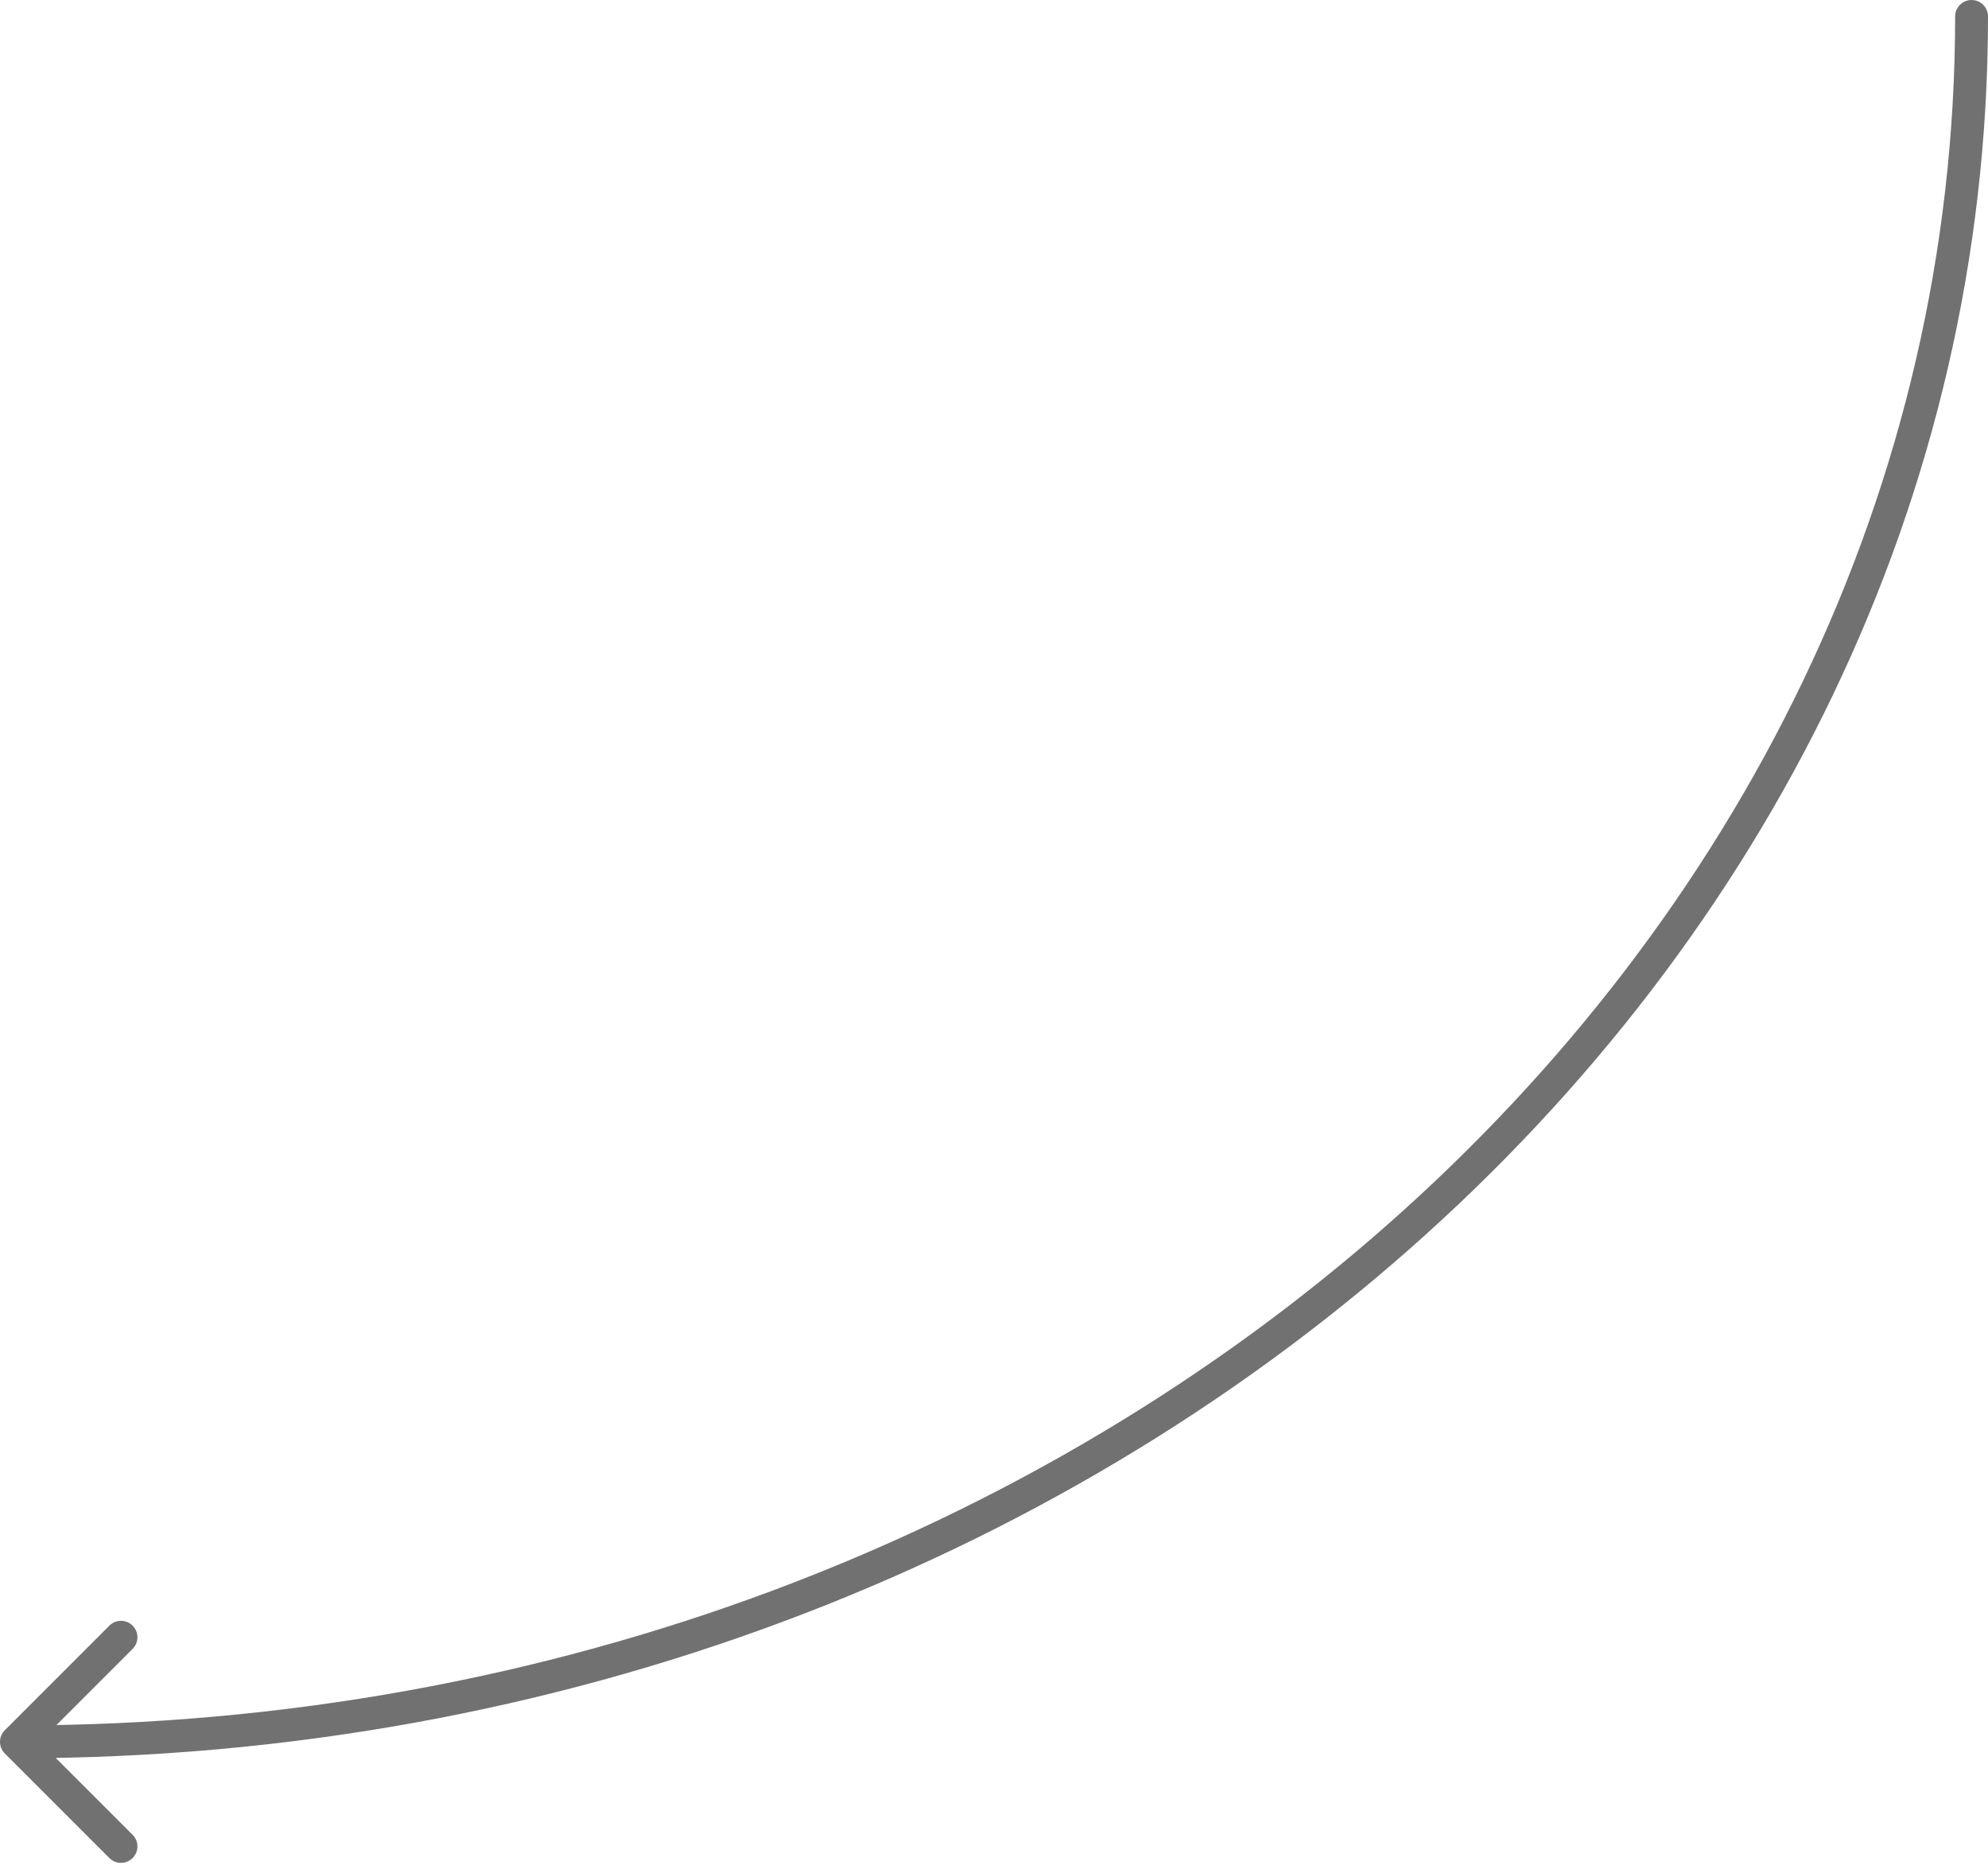 <?xml version="1.0" encoding="UTF-8"?> <svg xmlns="http://www.w3.org/2000/svg" width="121" height="114" viewBox="0 0 121 114" fill="none"> <path d="M121 1C121 0.448 120.552 0 120 0C119.448 0 119 0.448 119 1H121ZM0.293 105.293C-0.098 105.683 -0.098 106.317 0.293 106.707L6.657 113.071C7.047 113.462 7.681 113.462 8.071 113.071C8.462 112.681 8.462 112.047 8.071 111.657L2.414 106L8.071 100.343C8.462 99.953 8.462 99.32 8.071 98.929C7.681 98.538 7.047 98.538 6.657 98.929L0.293 105.293ZM119 1C119 58.324 66.291 105 1 105V107C67.153 107 121 59.656 121 1H119Z" fill="#717171"></path> </svg> 